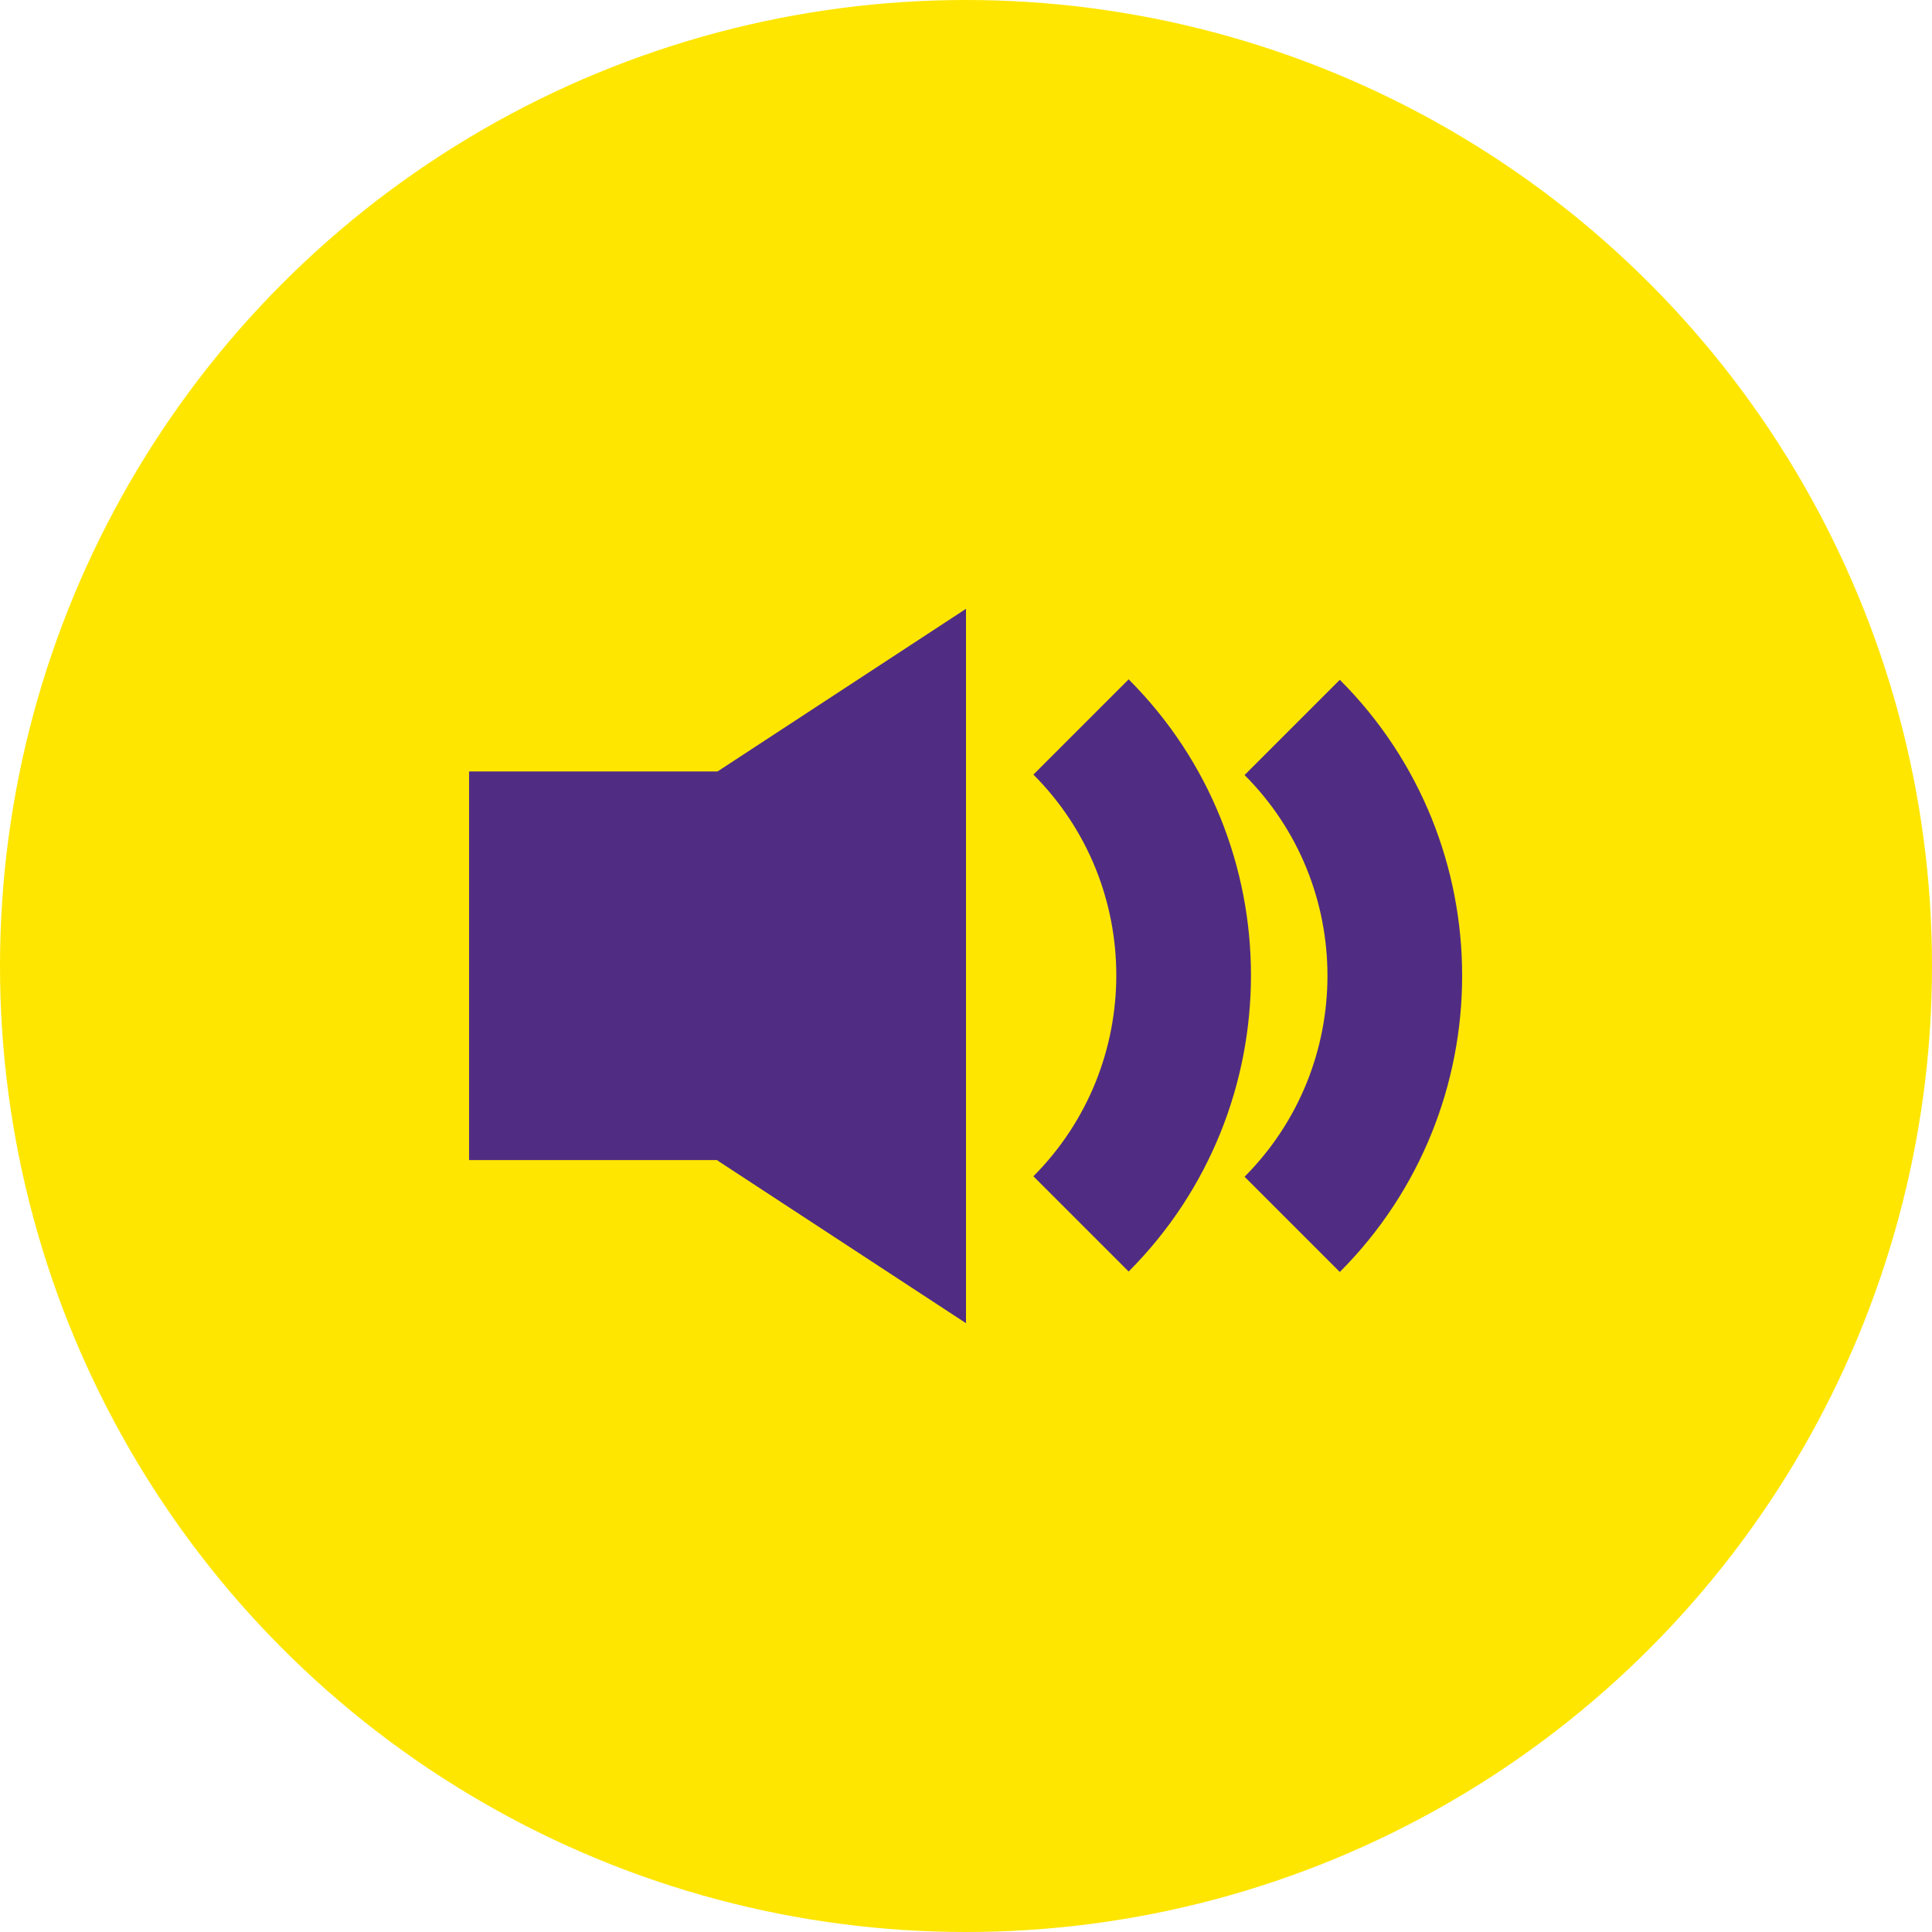<?xml version="1.0" encoding="utf-8"?>
<!-- Generator: Adobe Illustrator 28.1.0, SVG Export Plug-In . SVG Version: 6.00 Build 0)  -->
<svg version="1.1" id="Layer_1" xmlns="http://www.w3.org/2000/svg" xmlns:xlink="http://www.w3.org/1999/xlink" x="0px" y="0px"
	 viewBox="0 0 43 43" style="enable-background:new 0 0 43 43;" xml:space="preserve">
<style type="text/css">
	.st0{fill:#FEE600;}
	.st1{fill:#502D83;}
</style>
<circle class="st0" cx="21.5" cy="21.5" r="21.5"/>
<path class="st1" d="M25.12,28.3L23,26.18c2.46-2.47,2.46-6.48,0-8.94l2.12-2.12C28.75,18.75,28.75,24.66,25.12,28.3z"/>
<path class="st1" d="M29.82,28.31l-2.12-2.12c2.46-2.47,2.46-6.48,0-8.94l2.12-2.12C33.45,18.76,33.45,24.67,29.82,28.31z"/>
<polygon class="st1" points="15.97,17.17 10.44,17.17 10.44,25.82 15.97,25.82 15.97,25.83 21.5,29.45 21.5,13.55 "/>
</svg>
